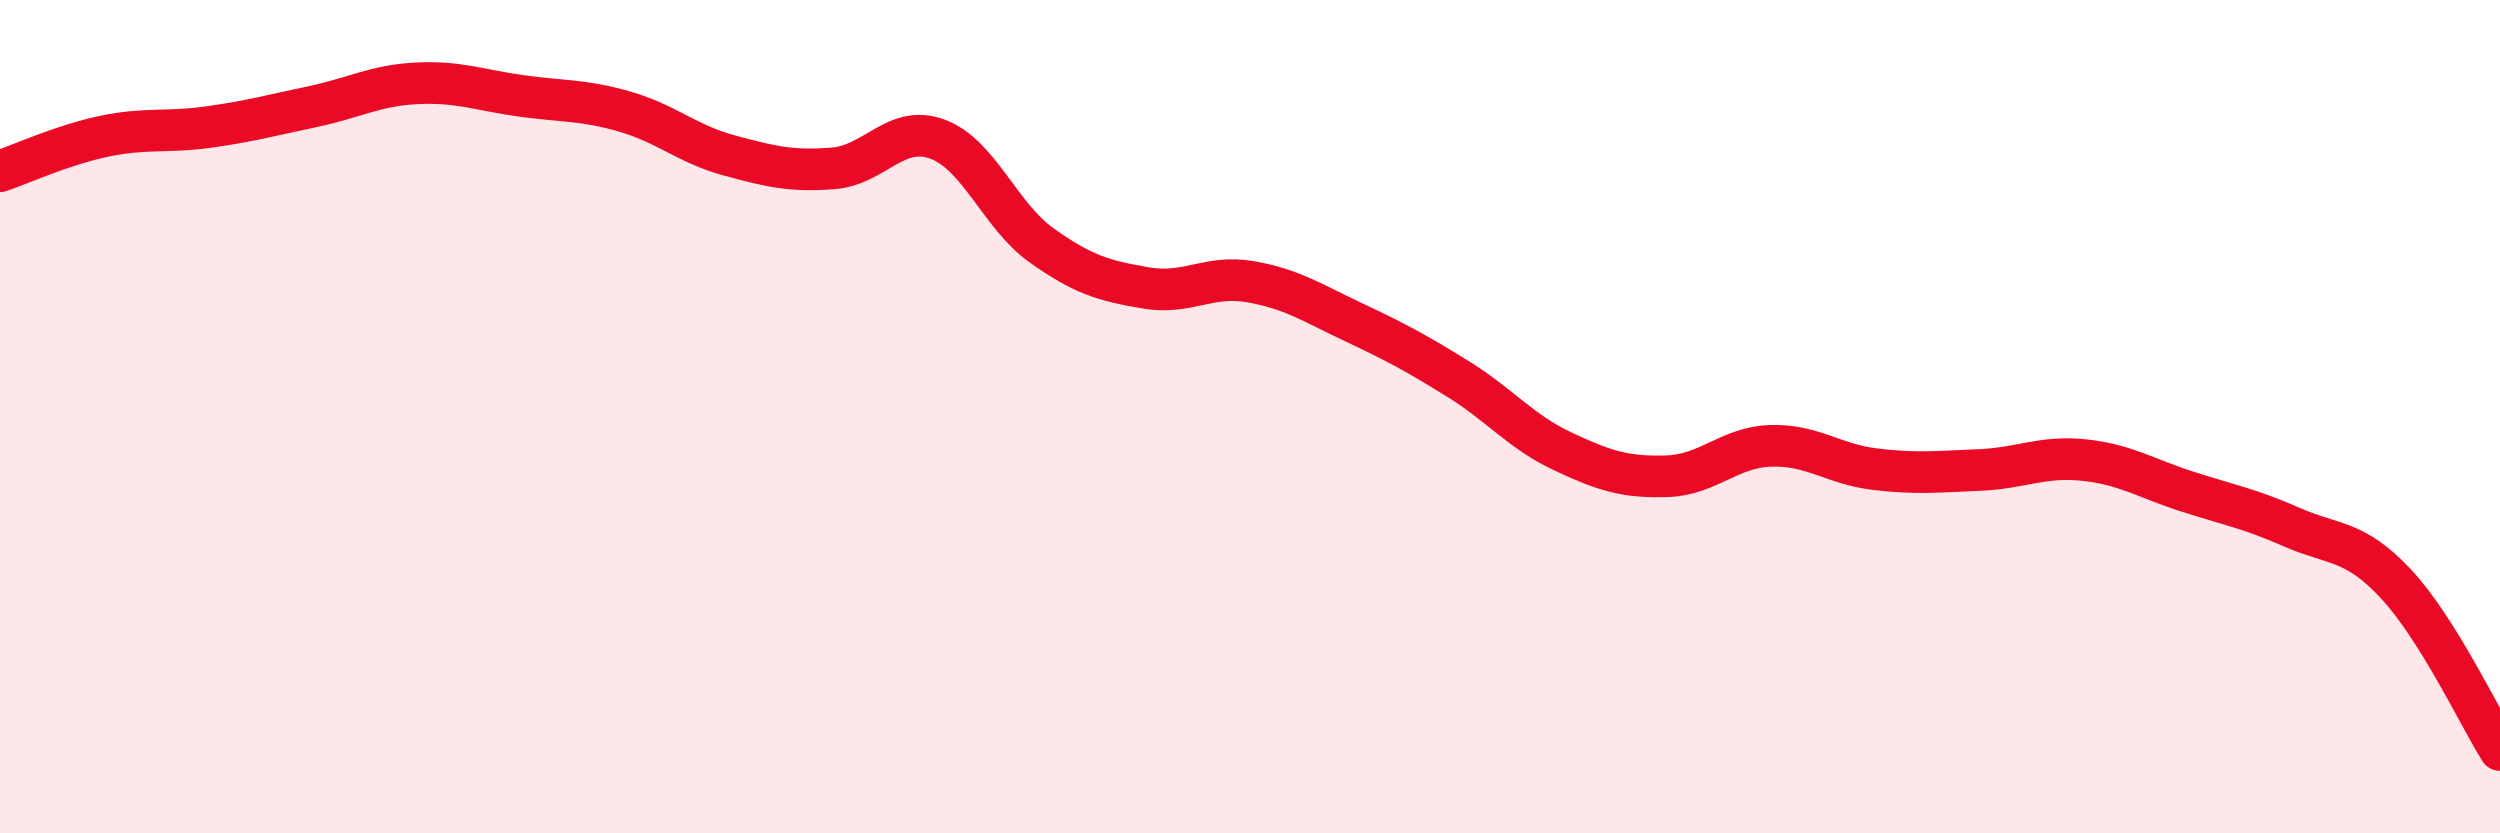 
    <svg width="60" height="20" viewBox="0 0 60 20" xmlns="http://www.w3.org/2000/svg">
      <path
        d="M 0,4.11 C 0.5,3.94 1.5,3.48 2.5,3.27 C 3.5,3.06 4,3.19 5,3.05 C 6,2.91 6.5,2.77 7.5,2.56 C 8.5,2.35 9,2.05 10,2 C 11,1.95 11.5,2.16 12.5,2.3 C 13.5,2.44 14,2.39 15,2.68 C 16,2.97 16.5,3.46 17.5,3.73 C 18.5,4 19,4.12 20,4.04 C 21,3.96 21.5,2.97 22.5,3.34 C 23.5,3.71 24,5.18 25,5.89 C 26,6.6 26.5,6.74 27.5,6.91 C 28.5,7.08 29,6.59 30,6.76 C 31,6.93 31.5,7.27 32.5,7.74 C 33.5,8.21 34,8.48 35,9.1 C 36,9.72 36.5,10.36 37.5,10.83 C 38.5,11.3 39,11.46 40,11.43 C 41,11.4 41.5,10.73 42.5,10.7 C 43.5,10.67 44,11.14 45,11.26 C 46,11.38 46.5,11.32 47.5,11.28 C 48.5,11.24 49,10.94 50,11.04 C 51,11.14 51.5,11.48 52.5,11.8 C 53.5,12.12 54,12.21 55,12.65 C 56,13.09 56.5,12.94 57.5,14.01 C 58.5,15.08 59.5,17.2 60,18L60 20L0 20Z"
        fill="#EB0A25"
        opacity="0.1"
        stroke-linecap="round"
        stroke-linejoin="round"
      />
      <path
        d="M 0,4.11 C 0.5,3.94 1.5,3.48 2.5,3.27 C 3.5,3.06 4,3.19 5,3.05 C 6,2.91 6.5,2.77 7.5,2.56 C 8.5,2.35 9,2.05 10,2 C 11,1.95 11.5,2.16 12.5,2.3 C 13.5,2.44 14,2.39 15,2.68 C 16,2.97 16.5,3.46 17.5,3.73 C 18.5,4 19,4.12 20,4.04 C 21,3.96 21.5,2.97 22.5,3.34 C 23.5,3.71 24,5.18 25,5.89 C 26,6.6 26.5,6.74 27.5,6.91 C 28.5,7.08 29,6.59 30,6.76 C 31,6.93 31.5,7.27 32.5,7.74 C 33.5,8.21 34,8.48 35,9.1 C 36,9.72 36.5,10.36 37.5,10.83 C 38.5,11.3 39,11.46 40,11.43 C 41,11.4 41.5,10.73 42.5,10.7 C 43.5,10.67 44,11.14 45,11.26 C 46,11.38 46.5,11.32 47.5,11.28 C 48.5,11.24 49,10.94 50,11.04 C 51,11.14 51.5,11.48 52.5,11.8 C 53.5,12.12 54,12.21 55,12.65 C 56,13.09 56.5,12.94 57.5,14.01 C 58.5,15.08 59.5,17.2 60,18"
        stroke="#EB0A25"
        stroke-width="1"
        fill="none"
        stroke-linecap="round"
        stroke-linejoin="round"
      />
    </svg>
  